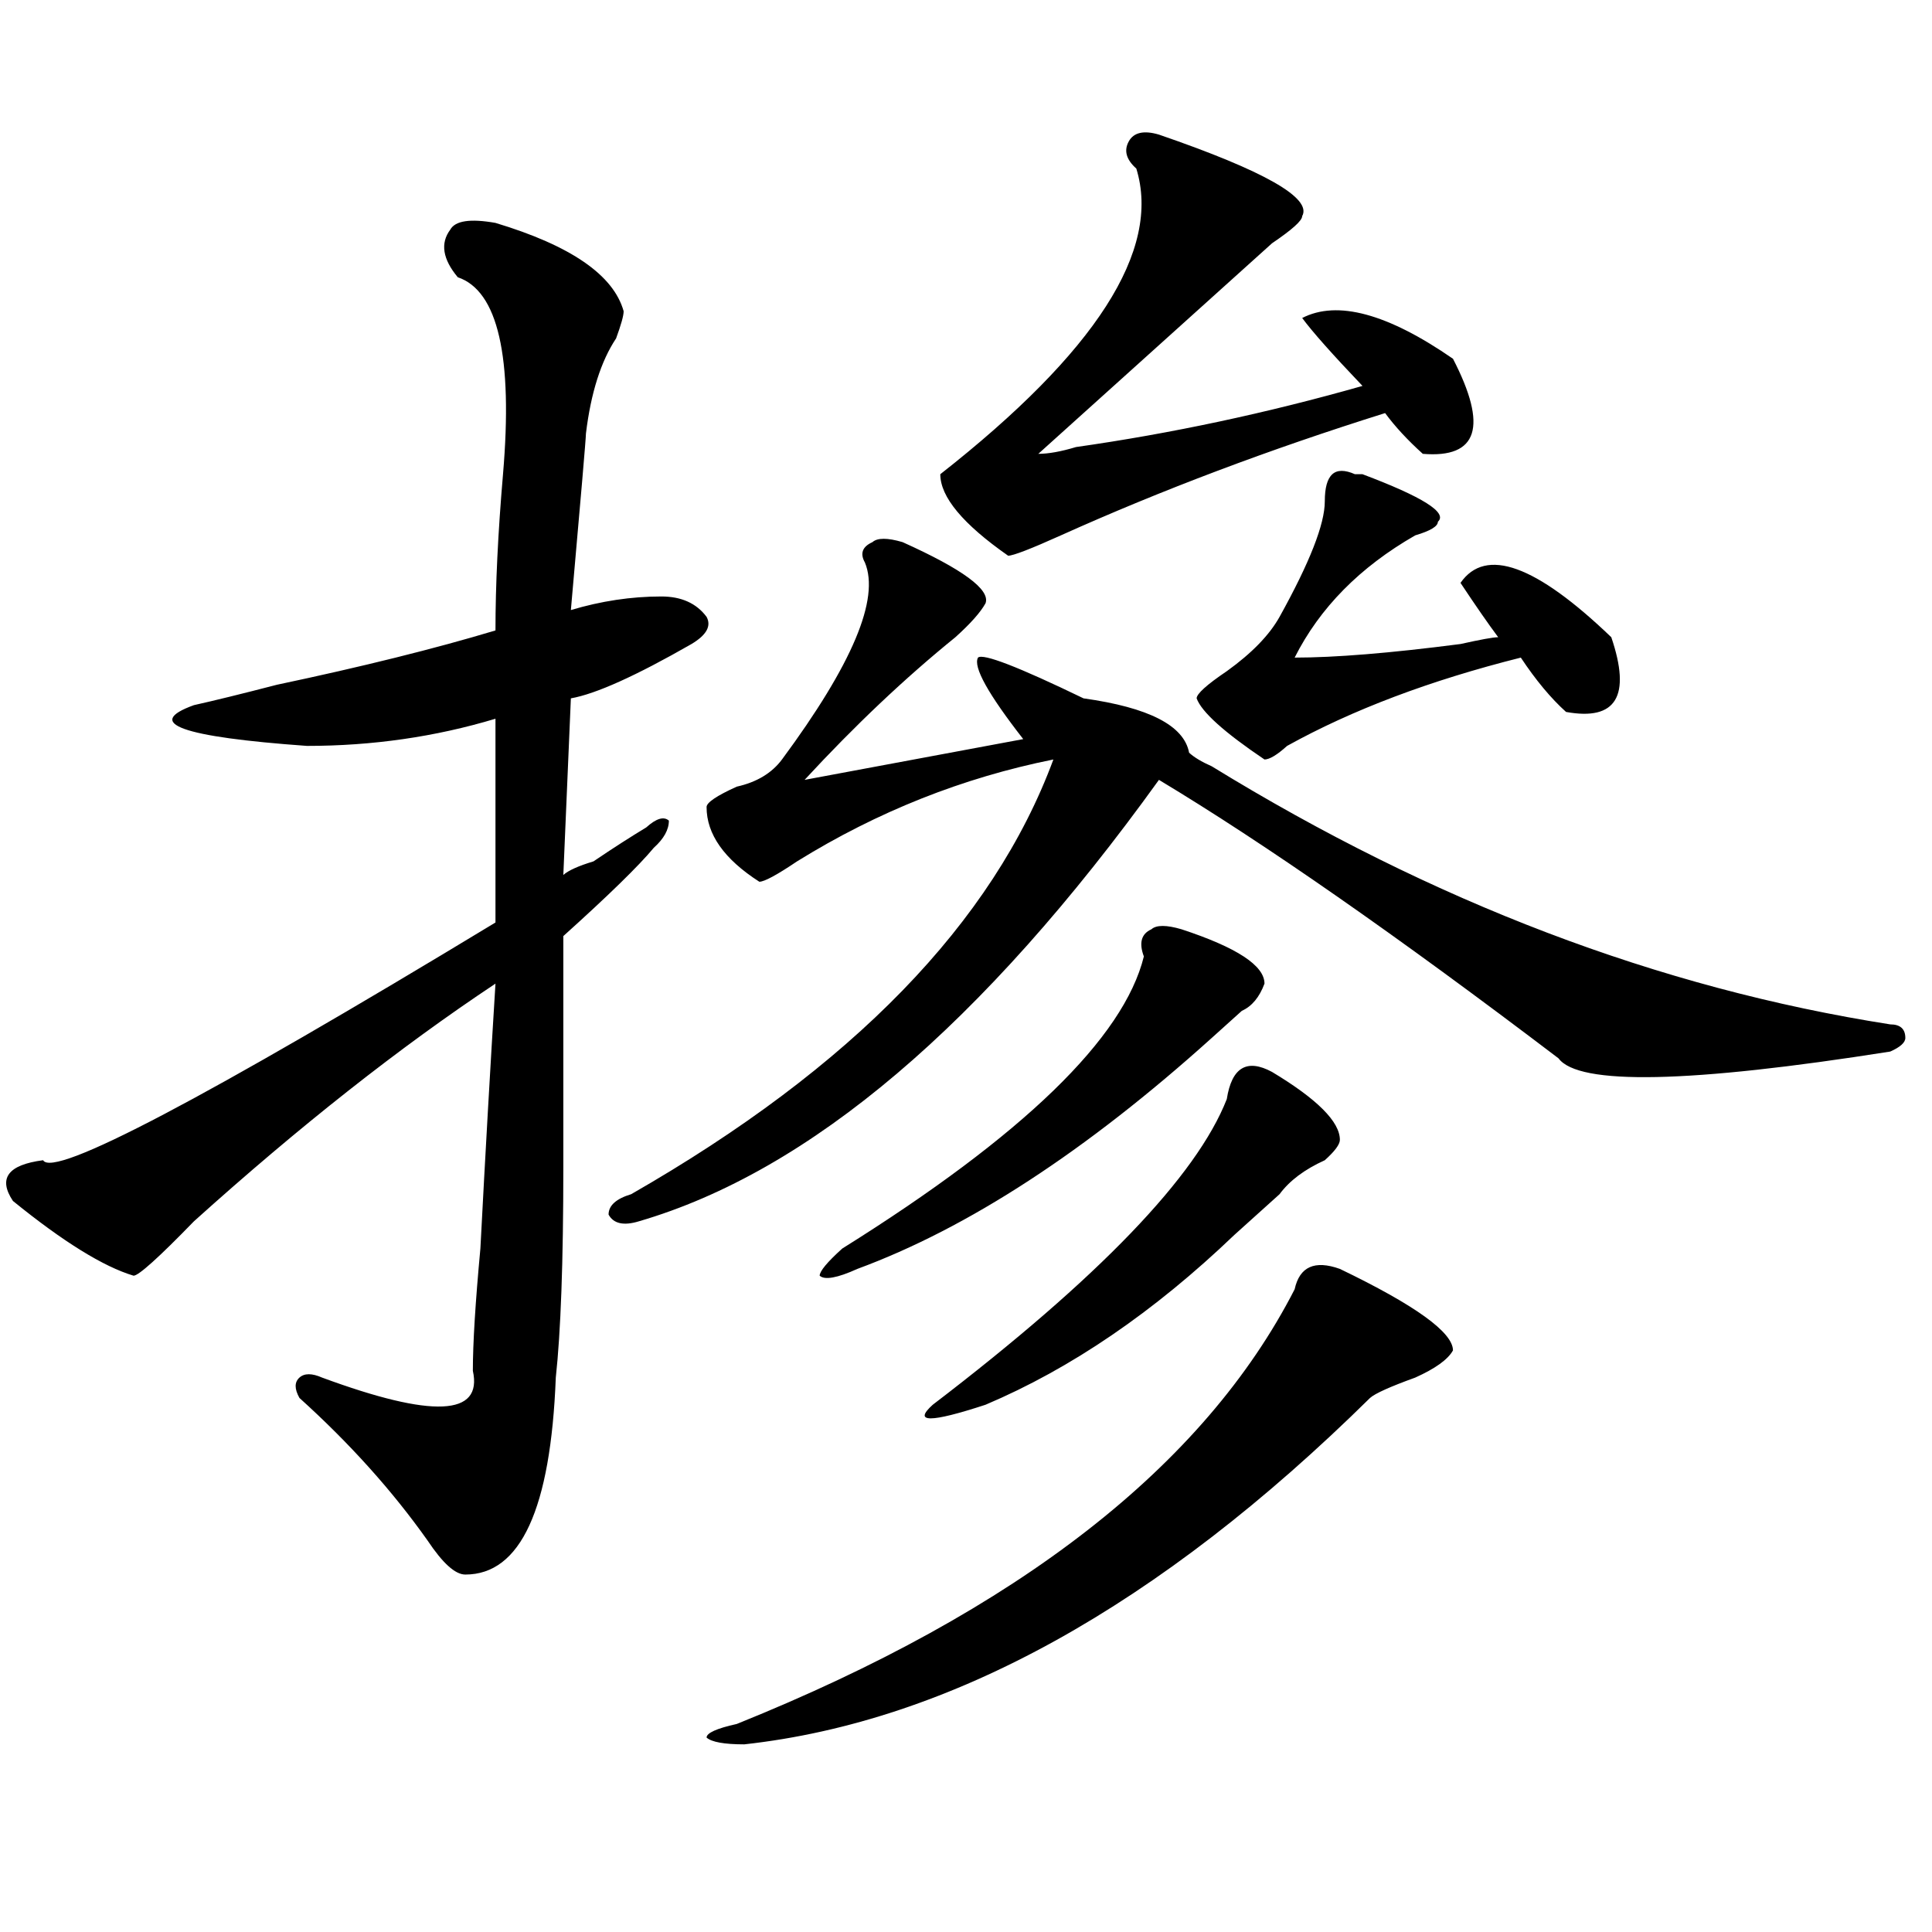<?xml version="1.0" encoding="utf-8"?>
<!-- Generator: Adobe Illustrator 16.0.0, SVG Export Plug-In . SVG Version: 6.00 Build 0)  -->
<!DOCTYPE svg PUBLIC "-//W3C//DTD SVG 1.1//EN" "http://www.w3.org/Graphics/SVG/1.1/DTD/svg11.dtd">
<svg version="1.1" id="图层_1" xmlns="http://www.w3.org/2000/svg" xmlns:xlink="http://www.w3.org/1999/xlink" x="0px" y="0px"
	 width="1000px" height="1000px" viewBox="0 0 1000 1000" enable-background="new 0 0 1000 1000" xml:space="preserve">
<path d="M256.457,115.375c39.023,11.755,61.097,26.972,66.34,45.703c0,2.362-1.341,7.031-3.902,14.063
	c-7.805,11.755-13.048,28.125-15.609,49.219c0,2.362-2.622,32.849-7.805,91.406c15.609-4.669,31.219-7.031,46.828-7.031
	c10.365,0,18.17,3.516,23.414,10.547c2.561,4.725,0,9.394-7.805,14.063c-28.657,16.425-49.45,25.818-62.438,28.125l-3.902,91.406
	c2.562-2.307,7.805-4.669,15.609-7.031c10.366-7.031,19.512-12.854,27.316-17.578c5.183-4.669,9.085-5.822,11.707-3.516
	c0,4.725-2.622,9.394-7.805,14.063c-7.805,9.394-23.414,24.609-46.828,45.703c0,28.125,0,68.006,0,119.531
	c0,49.219-1.341,85.584-3.902,108.984c-2.622,68.006-18.231,101.953-46.828,101.953c-5.243,0-11.707-5.878-19.512-17.578
	c-18.231-25.763-40.364-50.372-66.34-73.828c-2.622-4.669-2.622-8.185,0-10.547c2.562-2.307,6.464-2.307,11.707,0
	c57.194,21.094,83.229,19.94,78.047-3.516c0-14.063,1.28-35.156,3.902-63.281c2.562-49.219,5.183-94.922,7.805-137.109
	c-49.45,32.85-101.461,73.828-156.094,123.047c-18.231,18.787-28.657,28.125-31.219,28.125
	c-15.609-4.669-36.462-17.578-62.438-38.672c-7.805-11.7-2.622-18.731,15.609-21.094c5.183,9.394,83.229-31.641,234.141-123.047
	c0-25.763,0-60.919,0-105.469c-31.219,9.394-63.778,14.063-97.559,14.063c-65.06-4.669-84.571-11.7-58.535-21.094
	c10.366-2.307,24.694-5.822,42.926-10.547c44.206-9.338,81.949-18.731,113.168-28.125c0-23.4,1.28-50.372,3.902-80.859
	c5.183-60.919-2.622-94.922-23.414-101.953c-7.805-9.339-9.146-17.578-3.902-24.609
	C235.604,114.222,243.409,113.067,256.457,115.375z M467.184,280.609c31.219,14.063,45.486,24.609,42.926,31.641
	c-2.622,4.725-7.805,10.547-15.609,17.578c-26.036,21.094-52.072,45.703-78.047,73.828l113.168-21.094
	c-18.231-23.4-26.036-37.463-23.414-42.188c2.561-2.307,20.792,4.725,54.633,21.094c33.779,4.725,52.011,14.063,54.633,28.125
	c2.561,2.362,6.463,4.725,11.707,7.031c114.448,70.313,231.519,114.862,351.211,133.594c5.183,0,7.805,2.362,7.805,7.031
	c0,2.362-2.622,4.725-7.805,7.031c-104.083,16.425-161.338,17.578-171.703,3.516c-83.291-63.281-152.191-111.291-206.824-144.141
	c-91.096,126.563-180.85,202.753-269.262,228.516c-7.805,2.362-13.048,1.209-15.609-3.516c0-4.669,3.902-8.185,11.707-10.547
	c114.448-65.588,187.313-140.625,218.531-225c-46.828,9.394-91.096,26.972-132.68,52.734c-10.427,7.031-16.951,10.547-19.512,10.547
	c-18.231-11.7-27.316-24.609-27.316-38.672c0-2.307,5.183-5.822,15.609-10.547c10.365-2.307,18.17-7.031,23.414-14.063
	c36.401-49.219,50.73-83.166,42.926-101.953c-2.622-4.669-1.342-8.185,3.902-10.547
	C454.135,278.303,459.379,278.303,467.184,280.609z M693.52,656.781c39.023,18.787,58.535,32.85,58.535,42.188
	c-2.622,4.725-9.146,9.394-19.512,14.063c-13.049,4.725-20.854,8.24-23.414,10.547C599.863,831.354,491.878,891.119,385.234,902.875
	c-10.427,0-16.951-1.209-19.512-3.516c0-2.362,5.183-4.725,15.609-7.031c145.667-58.612,241.945-133.594,288.773-225
	C672.666,655.628,680.471,652.112,693.52,656.781z M611.57,481c28.597,9.394,42.926,18.787,42.926,28.125
	c-2.622,7.031-6.524,11.756-11.707,14.063c-5.244,4.725-10.427,9.394-15.609,14.063c-65.06,58.612-126.217,98.438-183.41,119.531
	c-10.427,4.725-16.951,5.878-19.512,3.516c0-2.307,3.902-7.031,11.707-14.063c93.656-58.557,145.667-108.984,156.094-151.172
	c-2.622-7.031-1.342-11.7,3.902-14.063C598.521,478.693,603.766,478.693,611.57,481z M658.398,554.828
	c23.414,14.063,35.121,25.818,35.121,35.156c0,2.362-2.622,5.878-7.805,10.547c-10.427,4.725-18.231,10.547-23.414,17.578
	c-5.244,4.725-13.049,11.756-23.414,21.094c-41.646,39.881-84.571,69.159-128.777,87.891c-28.658,9.394-37.743,9.394-27.316,0
	c85.852-65.588,136.582-118.322,152.191-158.203C637.545,552.521,645.35,547.797,658.398,554.828z M599.863,69.672
	c54.633,18.786,79.327,32.849,74.145,42.188c0,2.362-5.244,7.031-15.609,14.063c-7.805,7.031-14.329,12.909-19.512,17.578
	c-10.427,9.394-26.036,23.456-46.828,42.188c-26.036,23.456-44.268,39.88-54.633,49.219c5.183,0,11.707-1.153,19.512-3.516
	c49.389-7.031,98.839-17.578,148.289-31.641c-15.609-16.37-26.036-28.125-31.219-35.156c18.17-9.339,44.206-2.308,78.047,21.094
	c18.17,35.156,12.987,51.581-15.609,49.219c-7.805-7.031-14.329-14.063-19.512-21.094c-59.877,18.786-115.79,39.88-167.801,63.281
	c-15.609,7.031-24.756,10.547-27.316,10.547c-23.414-16.369-35.121-30.433-35.121-42.188
	c80.607-63.281,114.448-116.016,101.461-158.203c-5.244-4.669-6.524-9.339-3.902-14.063
	C586.814,68.519,592.059,67.364,599.863,69.672z M701.324,245.453h3.902c31.219,11.755,44.206,19.94,39.023,24.609
	c0,2.362-3.902,4.725-11.707,7.031c-28.658,16.425-49.45,37.519-62.438,63.281c20.792,0,49.389-2.307,85.852-7.031
	c10.365-2.307,16.89-3.516,19.512-3.516c-5.244-7.031-11.707-16.369-19.512-28.125c12.987-18.731,39.023-9.338,78.047,28.125
	c10.365,30.487,2.561,43.396-23.414,38.672c-7.805-7.031-15.609-16.369-23.414-28.125c-46.828,11.756-87.193,26.972-120.973,45.703
	c-5.244,4.725-9.146,7.031-11.707,7.031c-20.854-14.063-32.561-24.609-35.121-31.641c0-2.307,5.183-7.031,15.609-14.063
	c12.987-9.338,22.072-18.731,27.316-28.125c15.609-28.125,23.414-48.01,23.414-59.766c0-7.031,1.28-11.7,3.902-14.063
	C692.178,243.146,696.08,243.146,701.324,245.453z"/>
</svg>
